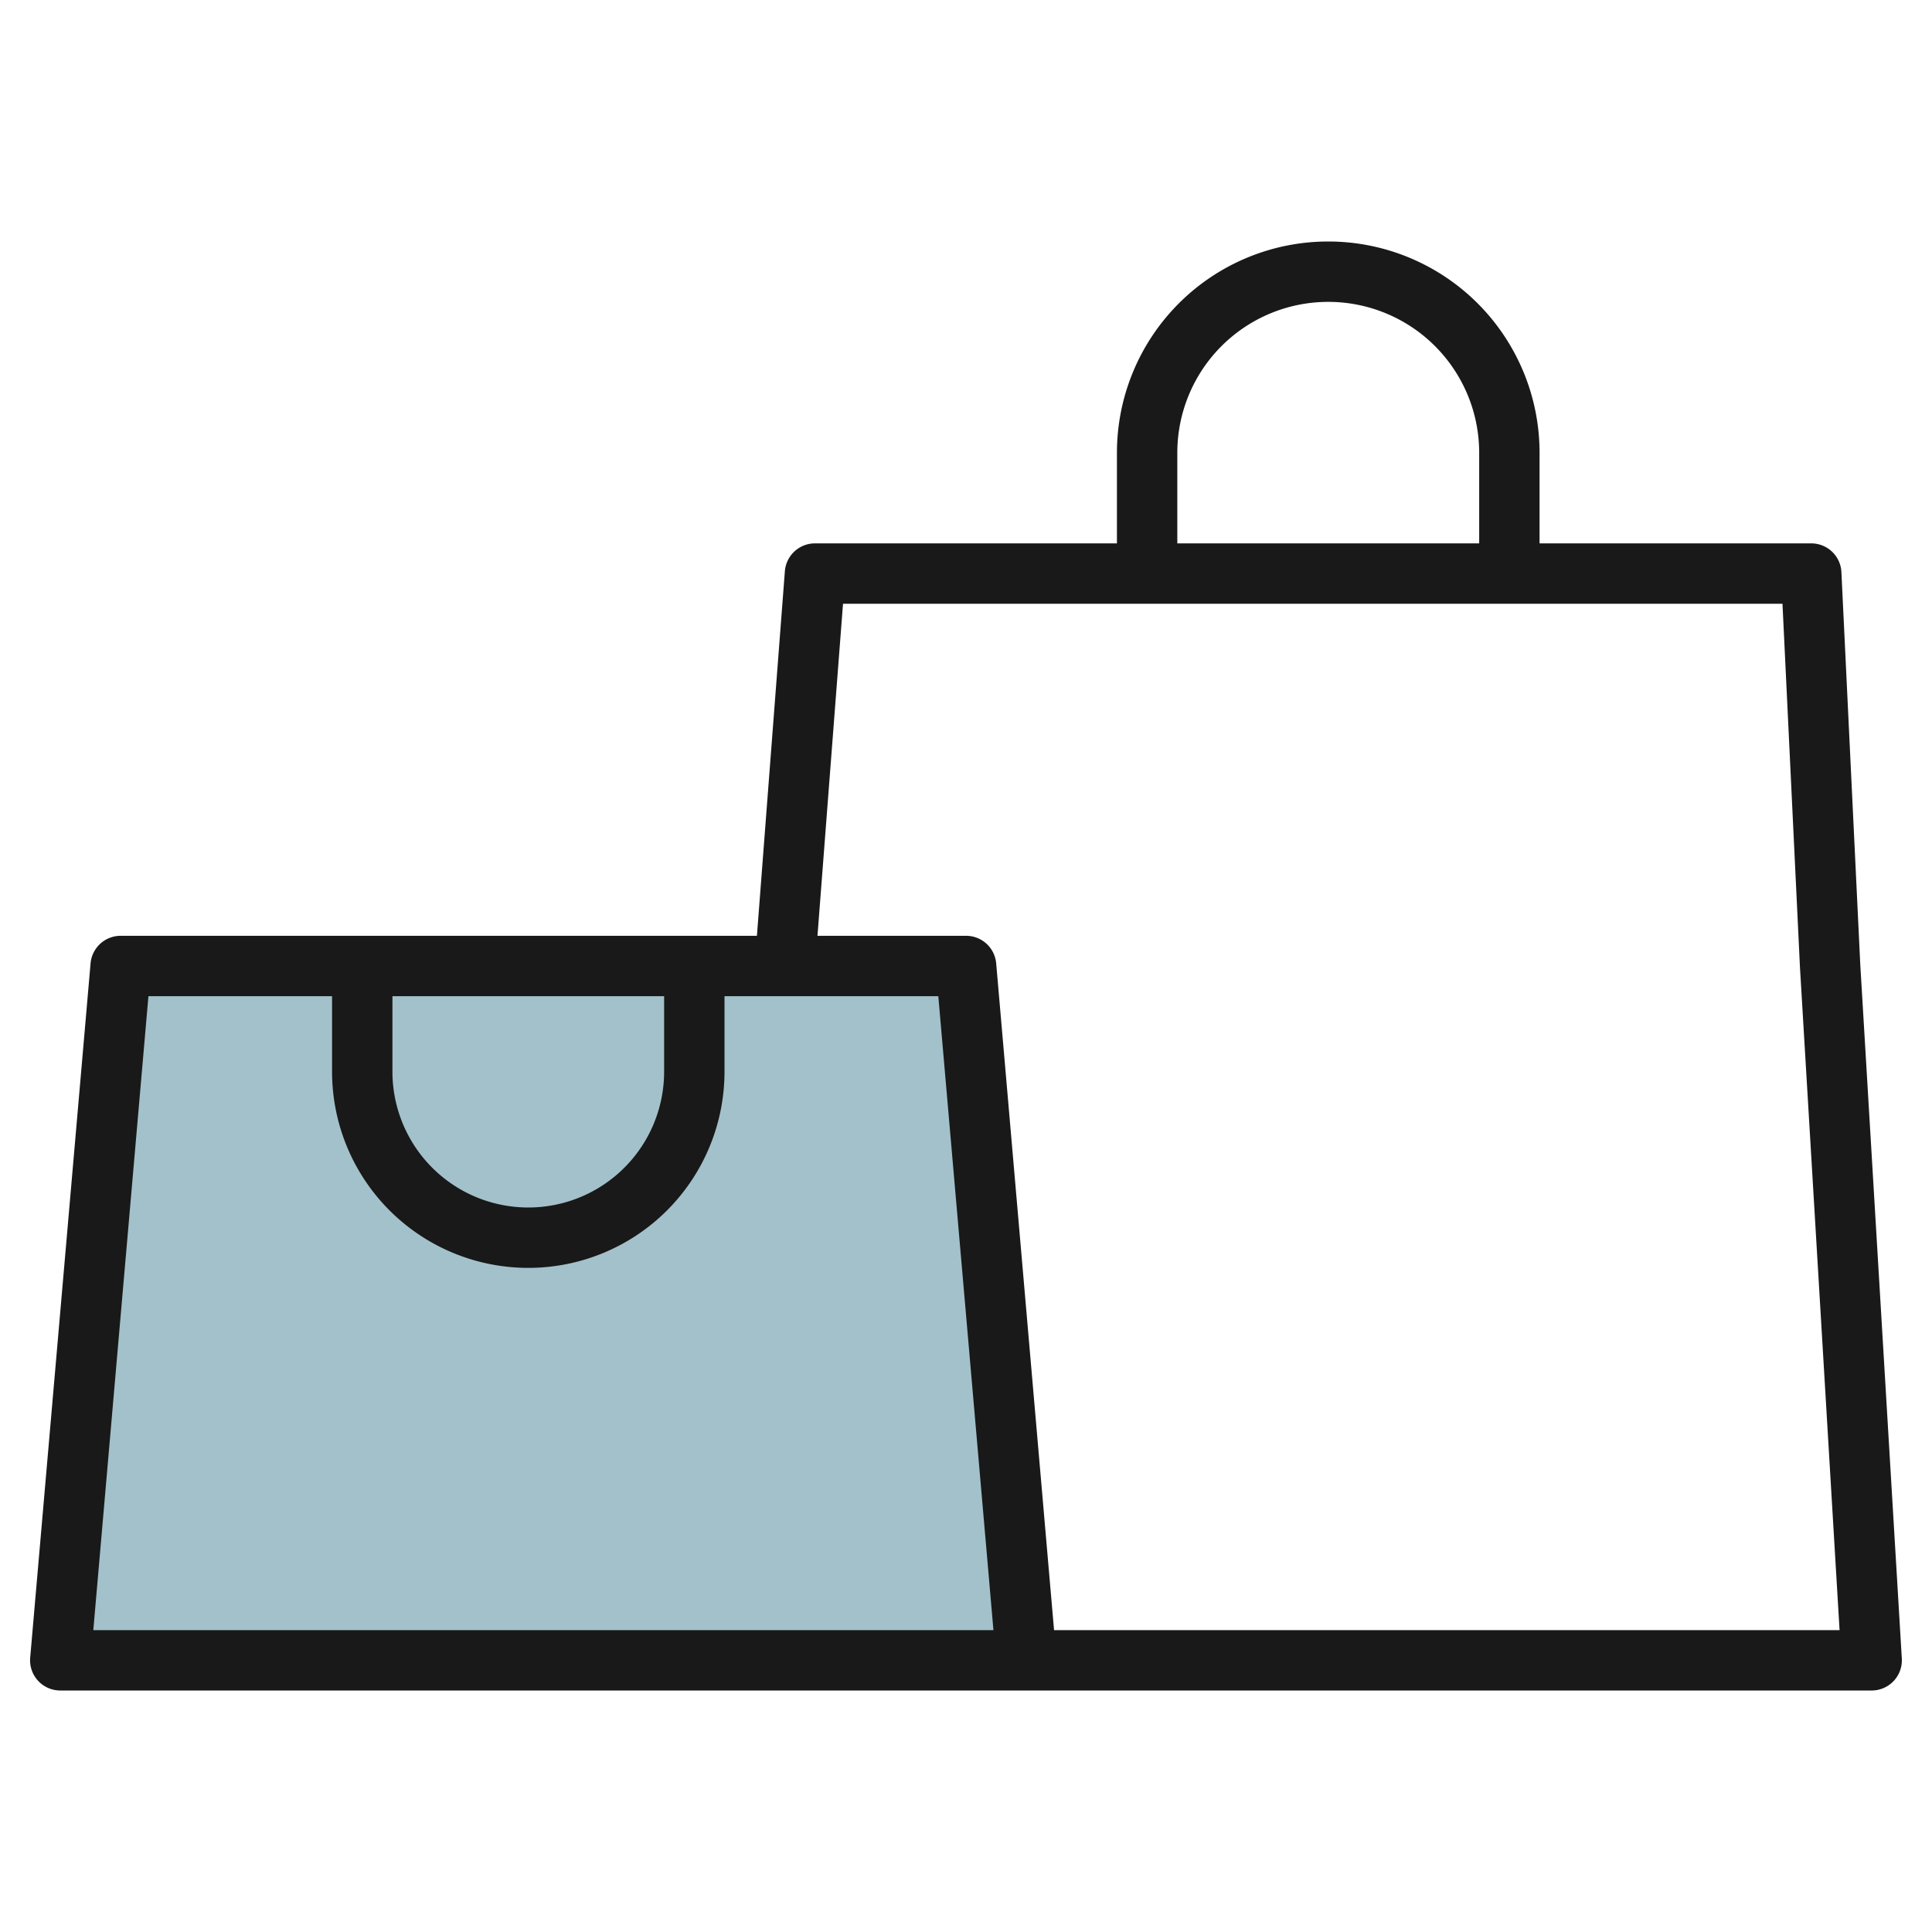 <svg id="Artboard_30" height="512" viewBox="0 0 64 64" width="512" xmlns="http://www.w3.org/2000/svg" data-name="Artboard 30"><path d="m1.999 55 2-23h28l2 23z" fill="#a3c1ca"/><path d="m2 56h60a1 1 0 0 0 1-1.06l-1.376-22.988-.625-13a1 1 0 0 0 -.999-.952h-9v-3a7 7 0 0 0 -14 0v3h-10a1 1 0 0 0 -1 .923l-.926 12.077h-21.074a1 1 0 0 0 -1 .914l-2 23a1 1 0 0 0 1 1.086zm37-41a5 5 0 0 1 10 0v3h-10zm-11.074 5h31.121l.58 12.06 1.311 21.94h-26.021l-1.917-22.086a1 1 0 0 0 -1-.914h-4.92zm-14.926 13h9v2.5a4.5 4.5 0 0 1 -9 0zm-8.083 0h6.083v2.5a6.5 6.5 0 0 0 13 0v-2.5h7.083l1.826 21h-29.818z" fill="#191919"/></svg>